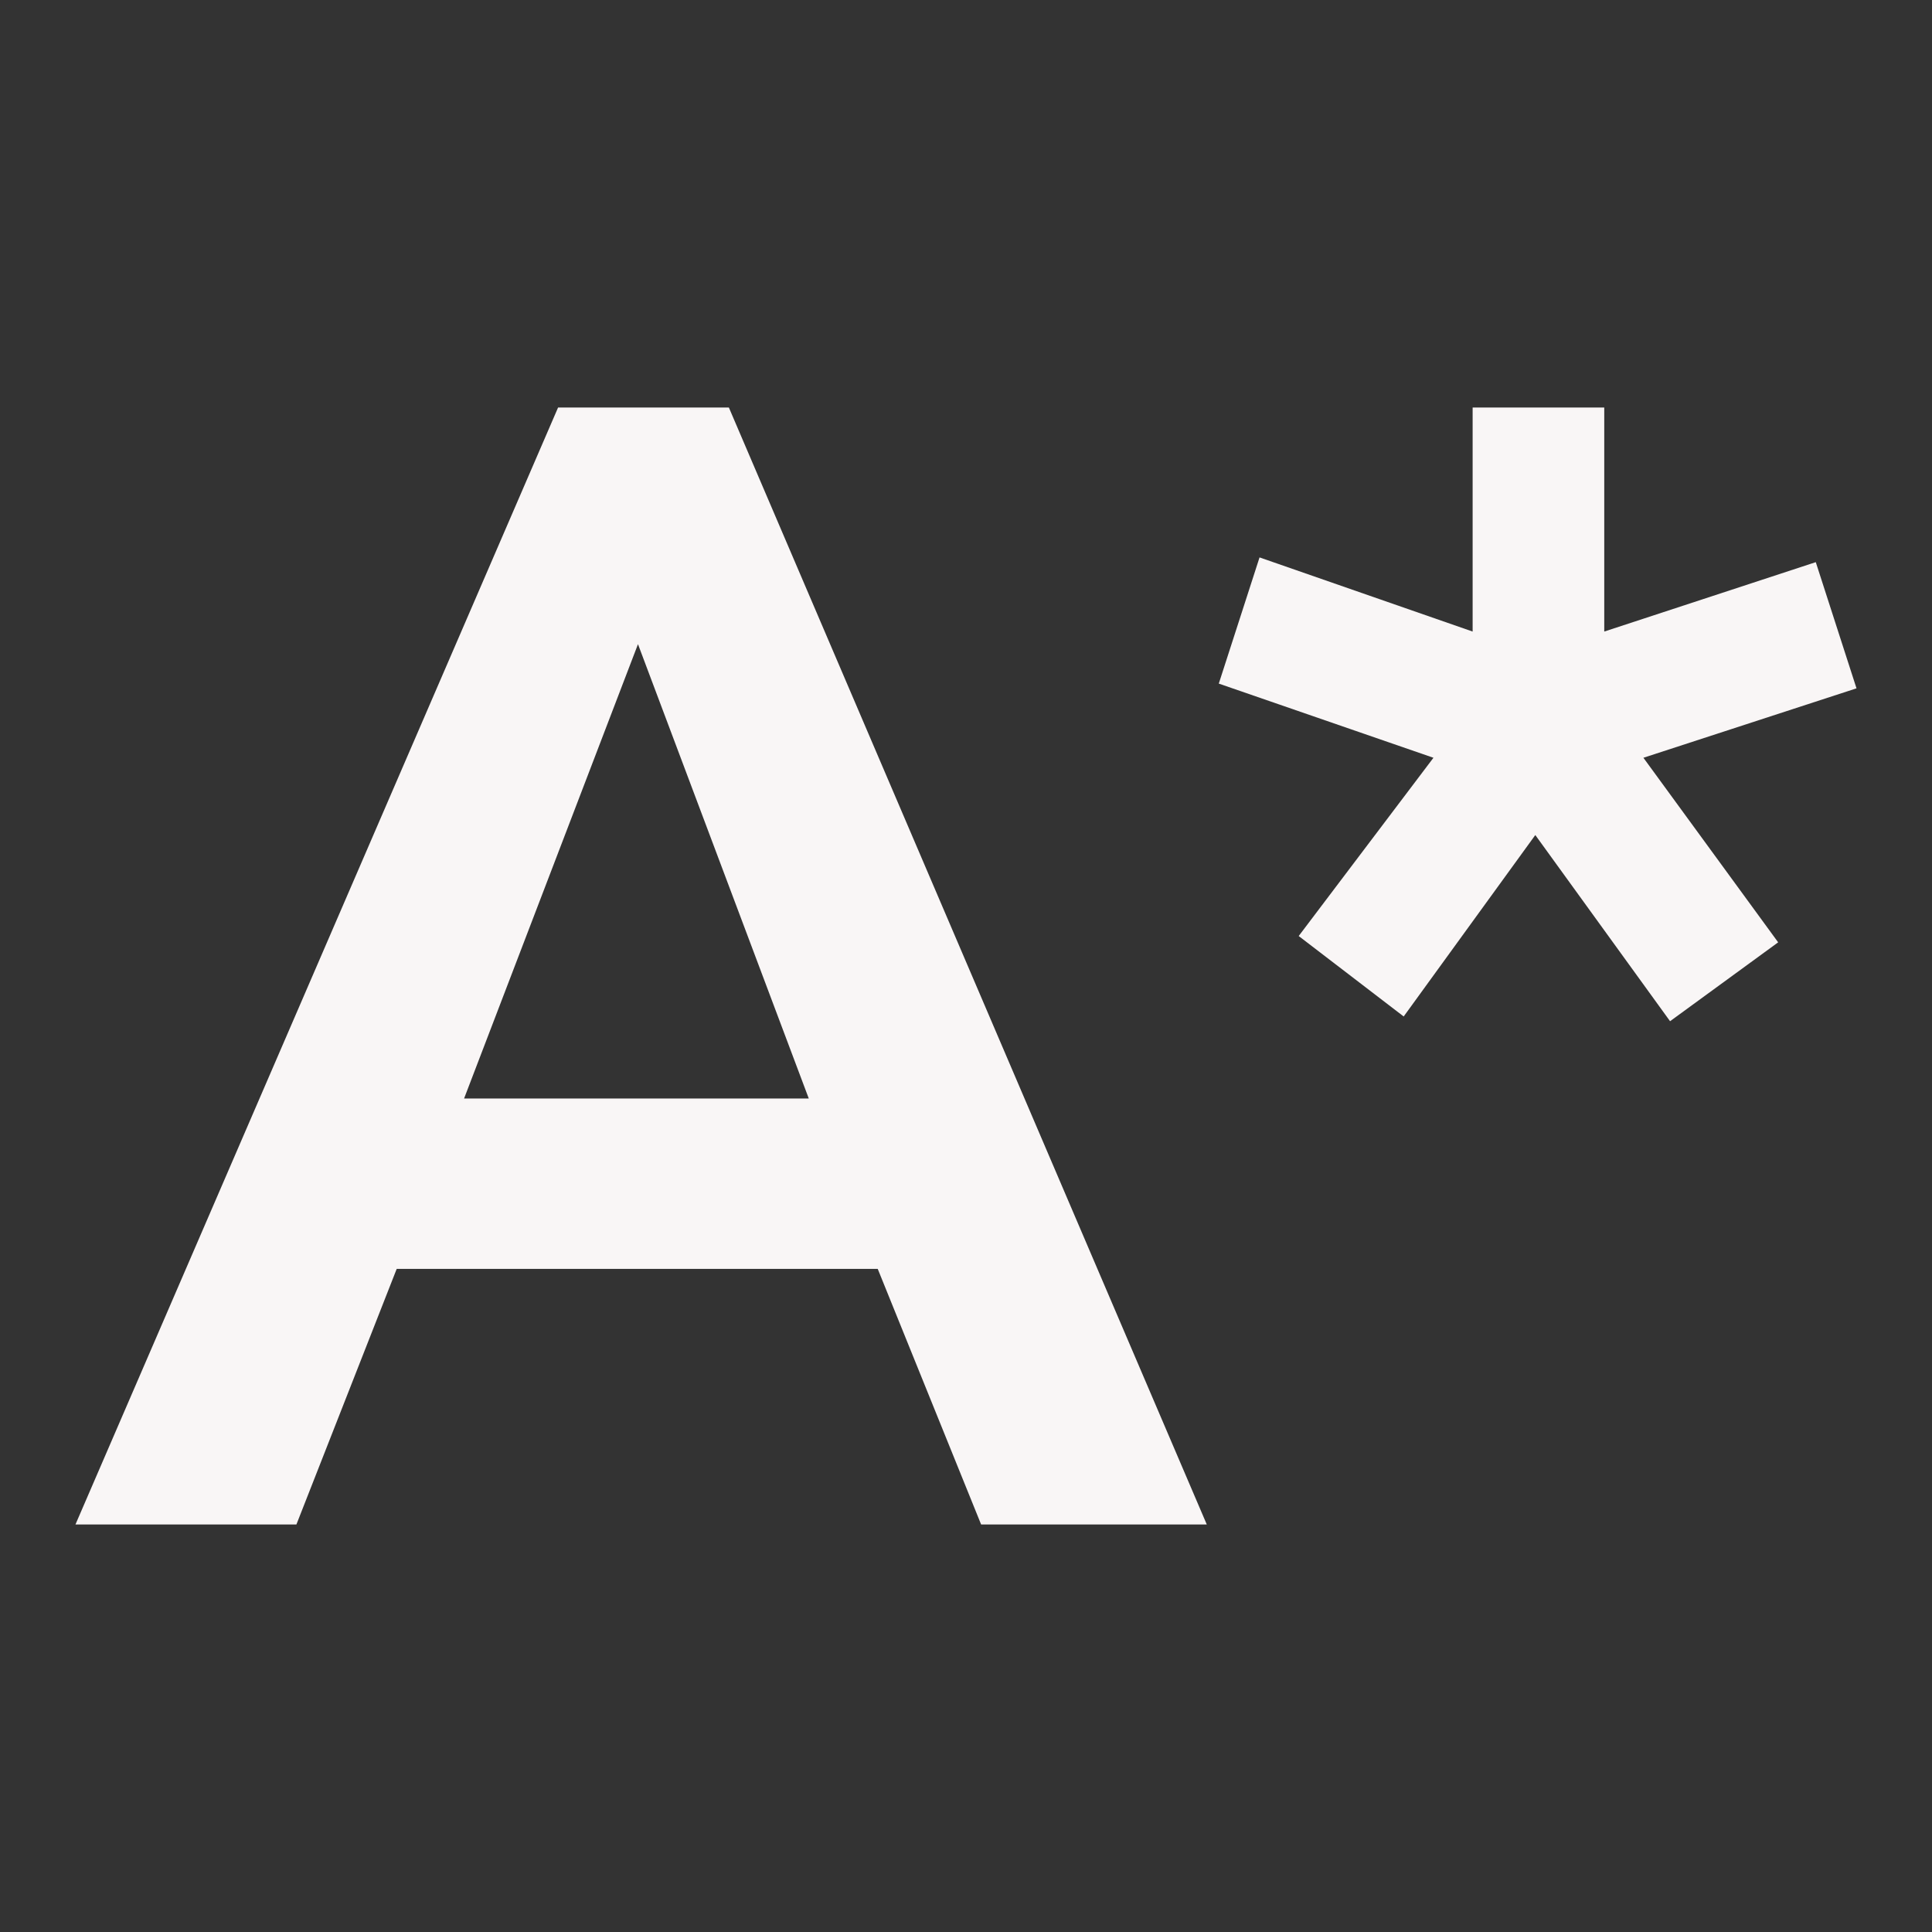 <svg width="64" height="64" viewBox="0 0 64 64" fill="none" xmlns="http://www.w3.org/2000/svg">
<rect x="0" y="0" width="64" height="64" fill="#333333" stroke="none"/>
<g clip-path="url(#clip0_211_25215)">
<path d="M18.487 13.5H24.145L39.976 50.5H32.501L29.076 42.034H13.141L9.819 50.5H2.5L18.487 13.5ZM26.792 36.39L21.134 21.339L15.373 36.39H26.792Z" fill="#F9F6F6"/>
<path d="M53.143 20.921L60.15 18.622L61.499 22.802L54.44 25.102L58.904 31.216L55.323 33.829L50.859 27.662L46.499 33.672L43.021 31.007L47.485 25.102L40.374 22.645L41.724 18.465L48.783 20.921V13.5H53.143V20.921Z" fill="#F9F6F6"/>
</g>
<defs>
<clipPath id="clip0_211_25215">
<rect width="59" height="37" fill="white" transform="translate(2.5 13.5)"/>
</clipPath>
</defs>
</svg>
